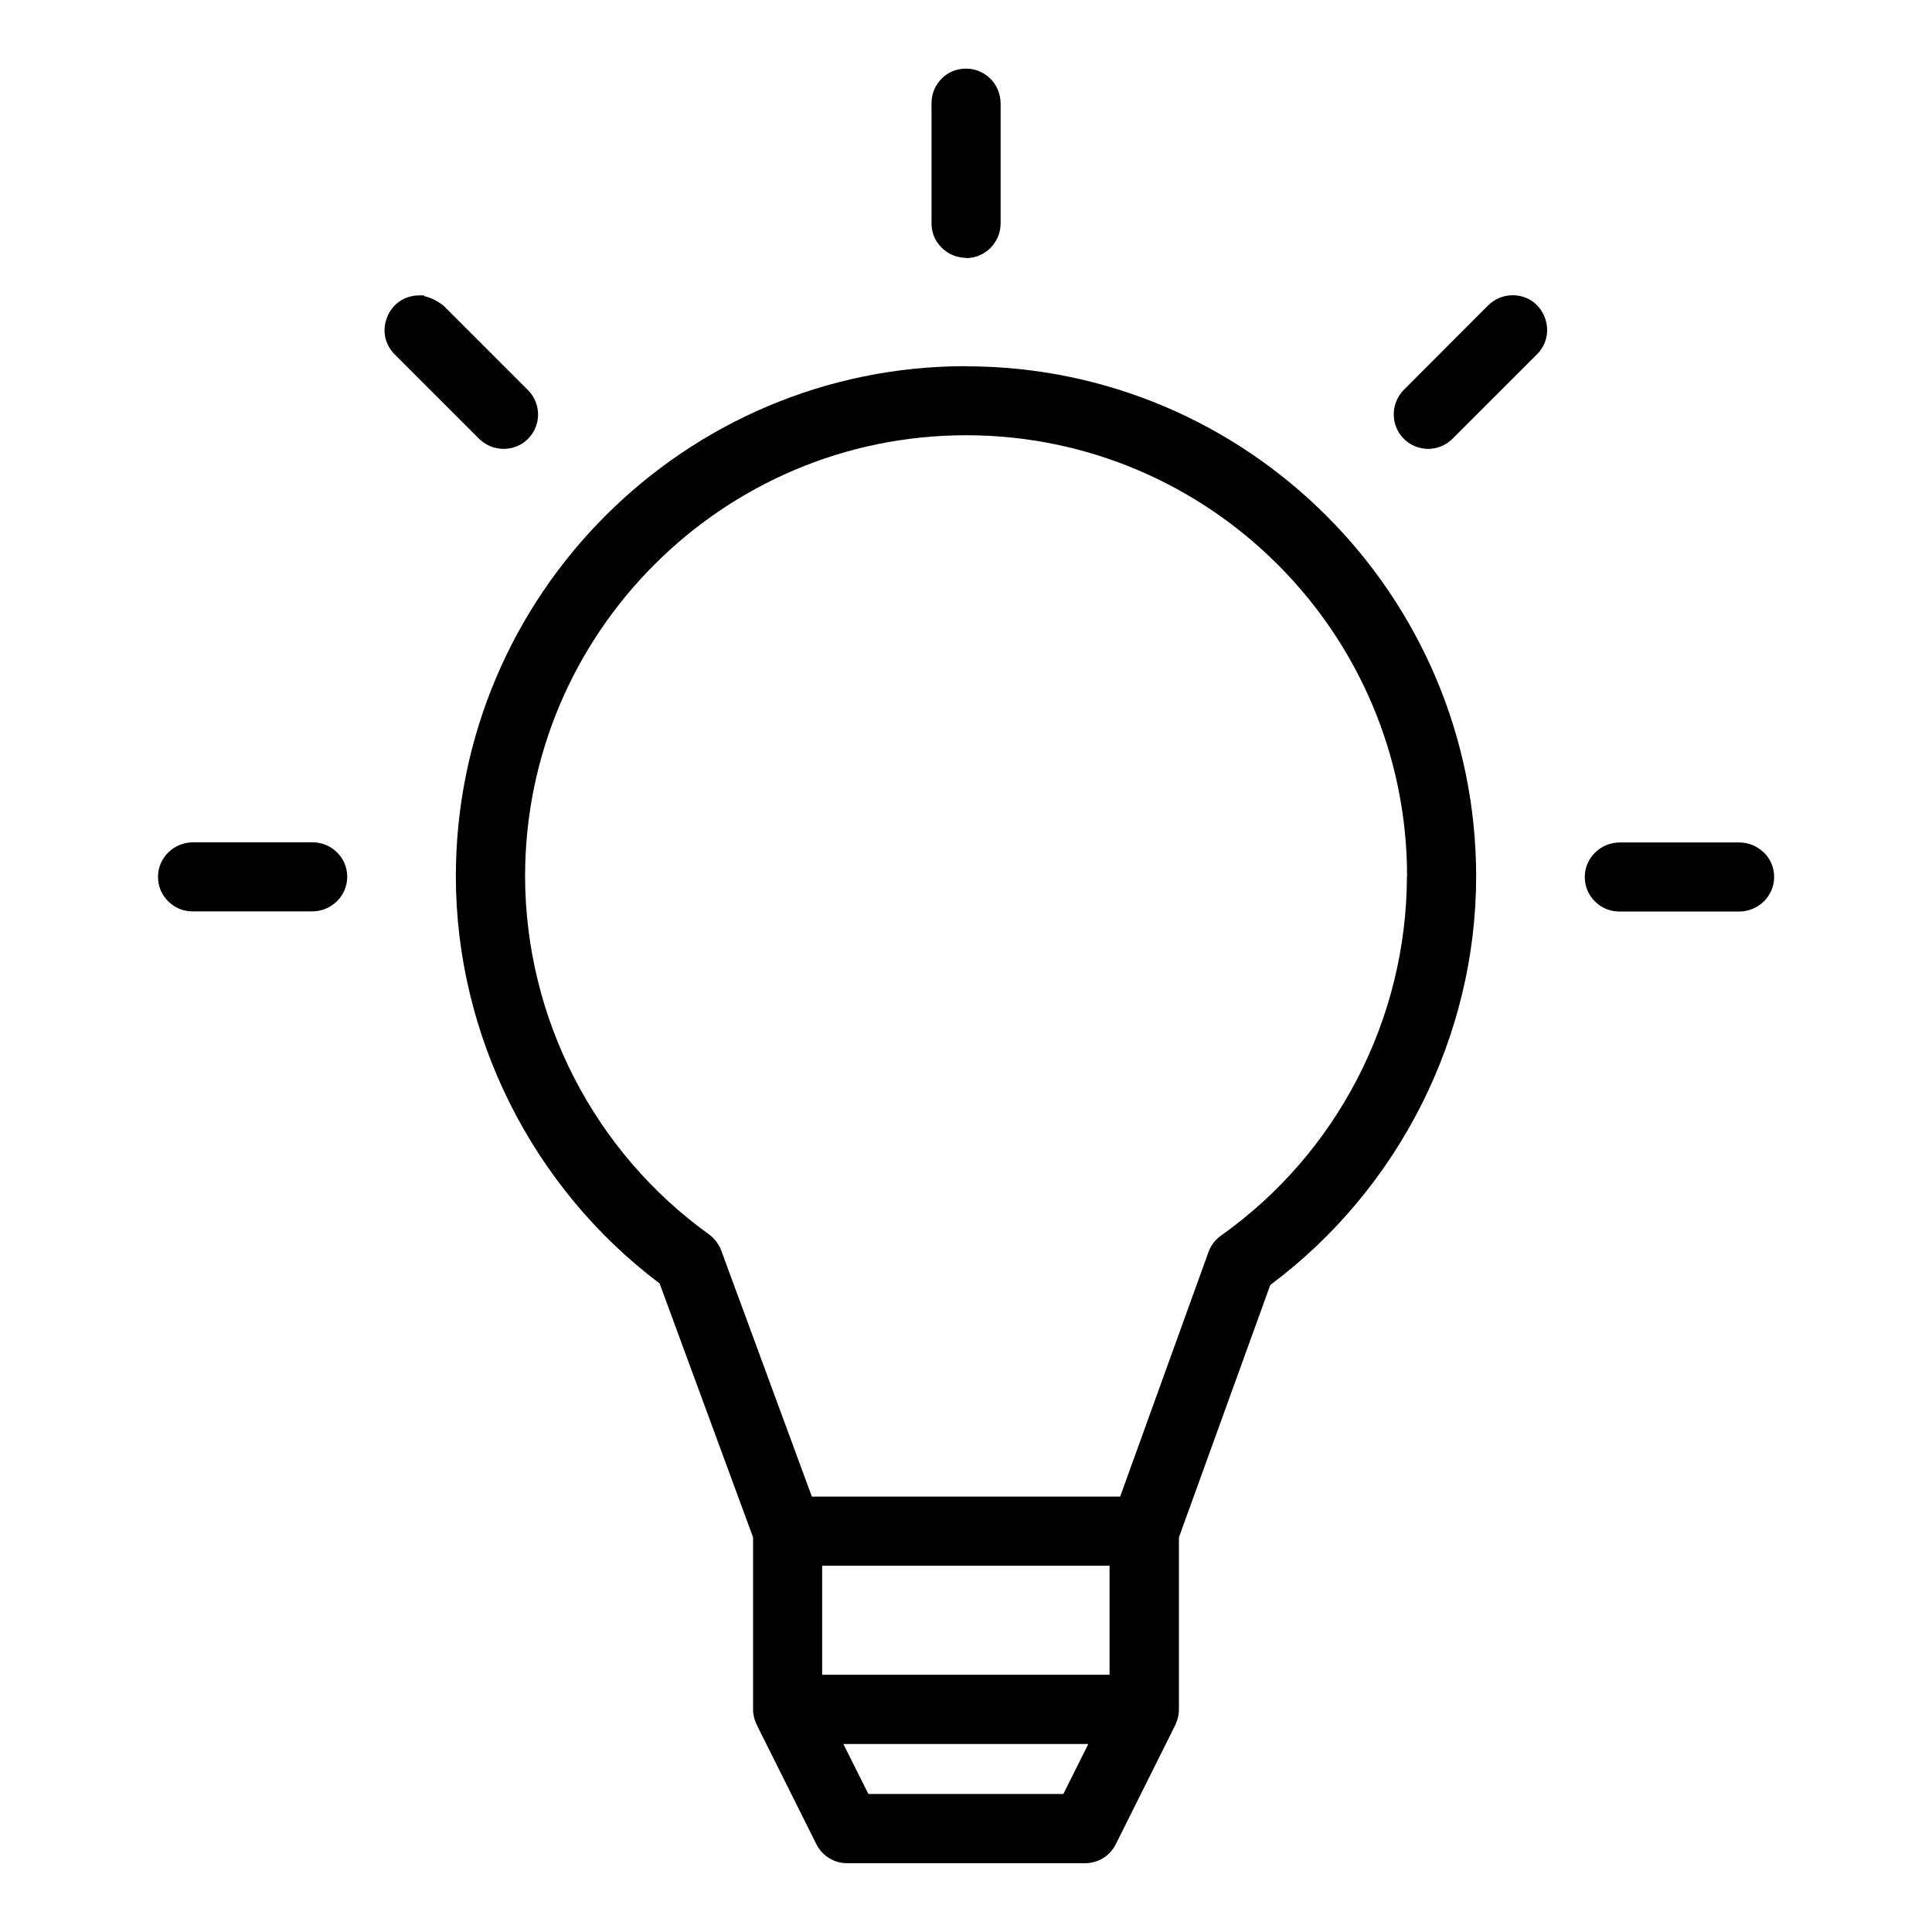 <?xml version="1.0" encoding="UTF-8"?>
<svg id="_圖層_2" data-name="圖層 2" xmlns="http://www.w3.org/2000/svg" viewBox="0 0 127.53 127.53">
  <defs>
    <style>
      .cls-1 {
        fill: none;
      }
    </style>
  </defs>
  <g id="_圖層_1-2" data-name="圖層 1">
    <g>
      <g>
        <path d="m33.24,29.63c.61,0,1.18-.23,1.61-.66.89-.89.89-2.33,0-3.22l-5.58-5.58c-.3-.23-.76-.52-1.27-.62v-.05s-.33,0-.33,0c-.95,0-1.76.55-2.11,1.42-.36.88-.16,1.84.52,2.5l5.55,5.55c.43.42,1,.66,1.61.66Z"/>
        <path d="m20.63,55.6h-7.88c-1.28,0-2.32,1.02-2.32,2.28,0,.62.24,1.2.69,1.63.43.42.99.65,1.59.65h7.89c1.28,0,2.32-1.02,2.32-2.28,0-.62-.24-1.2-.69-1.63-.42-.42-1.01-.65-1.61-.65Z"/>
        <path d="m63.76,17.04c.62,0,1.2-.25,1.64-.69.43-.45.66-1.03.65-1.65v-7.85c0-.62-.23-1.21-.67-1.65-.43-.43-1-.67-1.61-.67-.63,0-1.19.23-1.62.67-.44.44-.67,1.03-.66,1.64v7.84c-.02.62.21,1.21.65,1.65.43.44,1.01.69,1.64.69Z"/>
        <path d="m99.83,19.49c-.6,0-1.19.25-1.62.69l-5.55,5.56c-.88.89-.88,2.33,0,3.22.43.43,1,.67,1.61.67s1.18-.24,1.61-.67l5.55-5.55c.69-.67.88-1.64.51-2.53-.37-.87-1.17-1.4-2.12-1.39Z"/>
        <path d="m63.76,24.17c-18.57,0-33.67,15.11-33.67,33.69.01,10.49,5.04,20.53,13.45,26.86l6.17,16.76v11.36c0,.34.08.67.26,1.05l3.91,7.83c.39.78,1.17,1.27,2.04,1.27h15.7c.87,0,1.65-.48,2.04-1.27l3.85-7.71c.21-.41.31-.79.31-1.17v-11.36l6.03-16.66c8.49-6.33,13.58-16.4,13.59-26.95,0-18.58-15.1-33.69-33.67-33.69Zm8.08,90.95l-1.65,3.3h-12.87l-1.65-3.3h16.17Zm1.41-4.57h-18.98v-7.2s18.97,0,18.97,0v7.2Zm19.62-52.7c-.02,9.41-4.6,18.27-12.27,23.71-.38.27-.67.64-.83,1.09l-5.83,16.14h-20.35l-5.98-16.24c-.16-.43-.44-.8-.81-1.07-7.59-5.45-12.12-14.28-12.14-23.63,0-16.06,13.06-29.12,29.11-29.12,16.05,0,29.11,13.06,29.11,29.12Z"/>
        <path d="m116.41,56.26c-.43-.42-1.01-.65-1.62-.65h-7.86c-1.28,0-2.32,1.02-2.32,2.28,0,.62.24,1.2.69,1.63.43.42.99.65,1.59.65h7.9c1.28,0,2.32-1.02,2.32-2.28,0-.62-.24-1.2-.69-1.63Z"/>
      </g>
      <rect class="cls-1" width="127.53" height="127.53"/>
    </g>
  </g>
</svg>